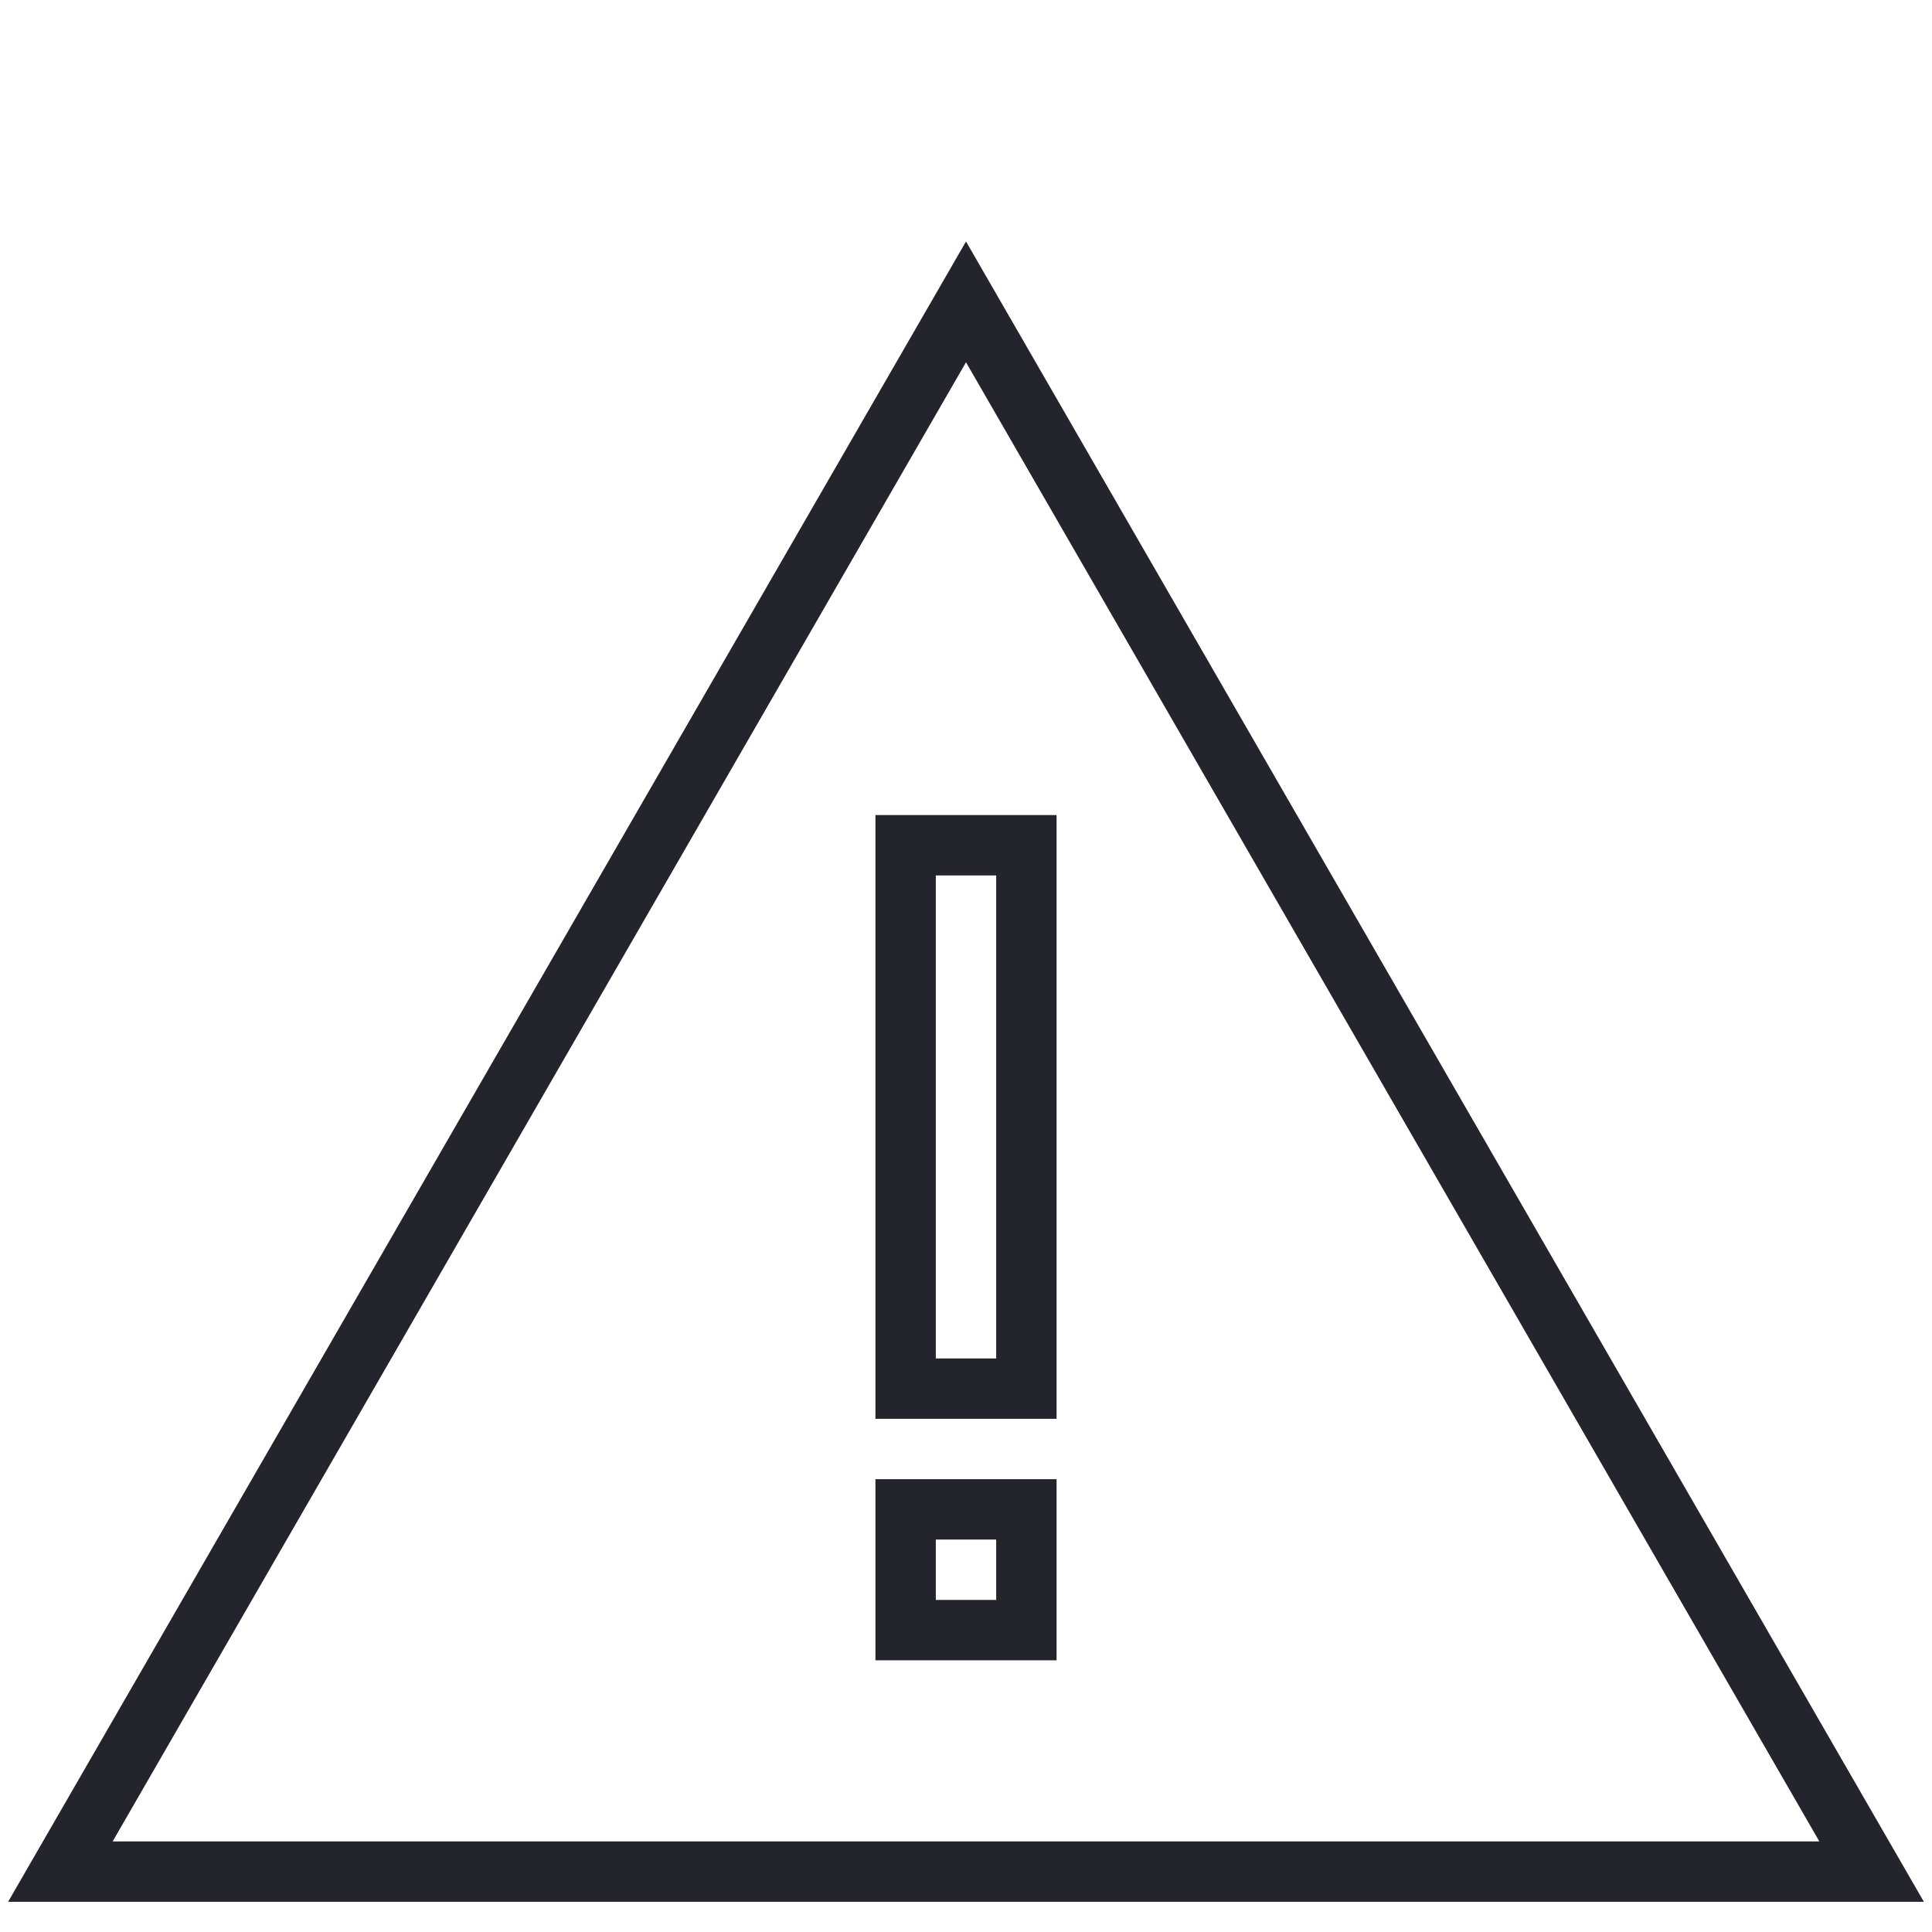 <?xml version="1.0" encoding="UTF-8"?>
<svg width="32px" height="32px" viewBox="0 0 32 32" version="1.1" xmlns="http://www.w3.org/2000/svg" xmlns:xlink="http://www.w3.org/1999/xlink">
    <title>Icon/Alert Dark</title>
    <g id="Icon/Alert-Dark" stroke="none" stroke-width="1" fill="none" fill-rule="evenodd">
        <polygon id="Triangle" stroke="#24242D" points="16 5 31 31 1 31"></polygon>
        <rect id="Rectangle" stroke="#24242D" x="15" y="14" width="2" height="9"></rect>
        <rect id="Rectangle-Copy" stroke="#24242D" x="15" y="25" width="2" height="2"></rect>
    </g>
</svg>
